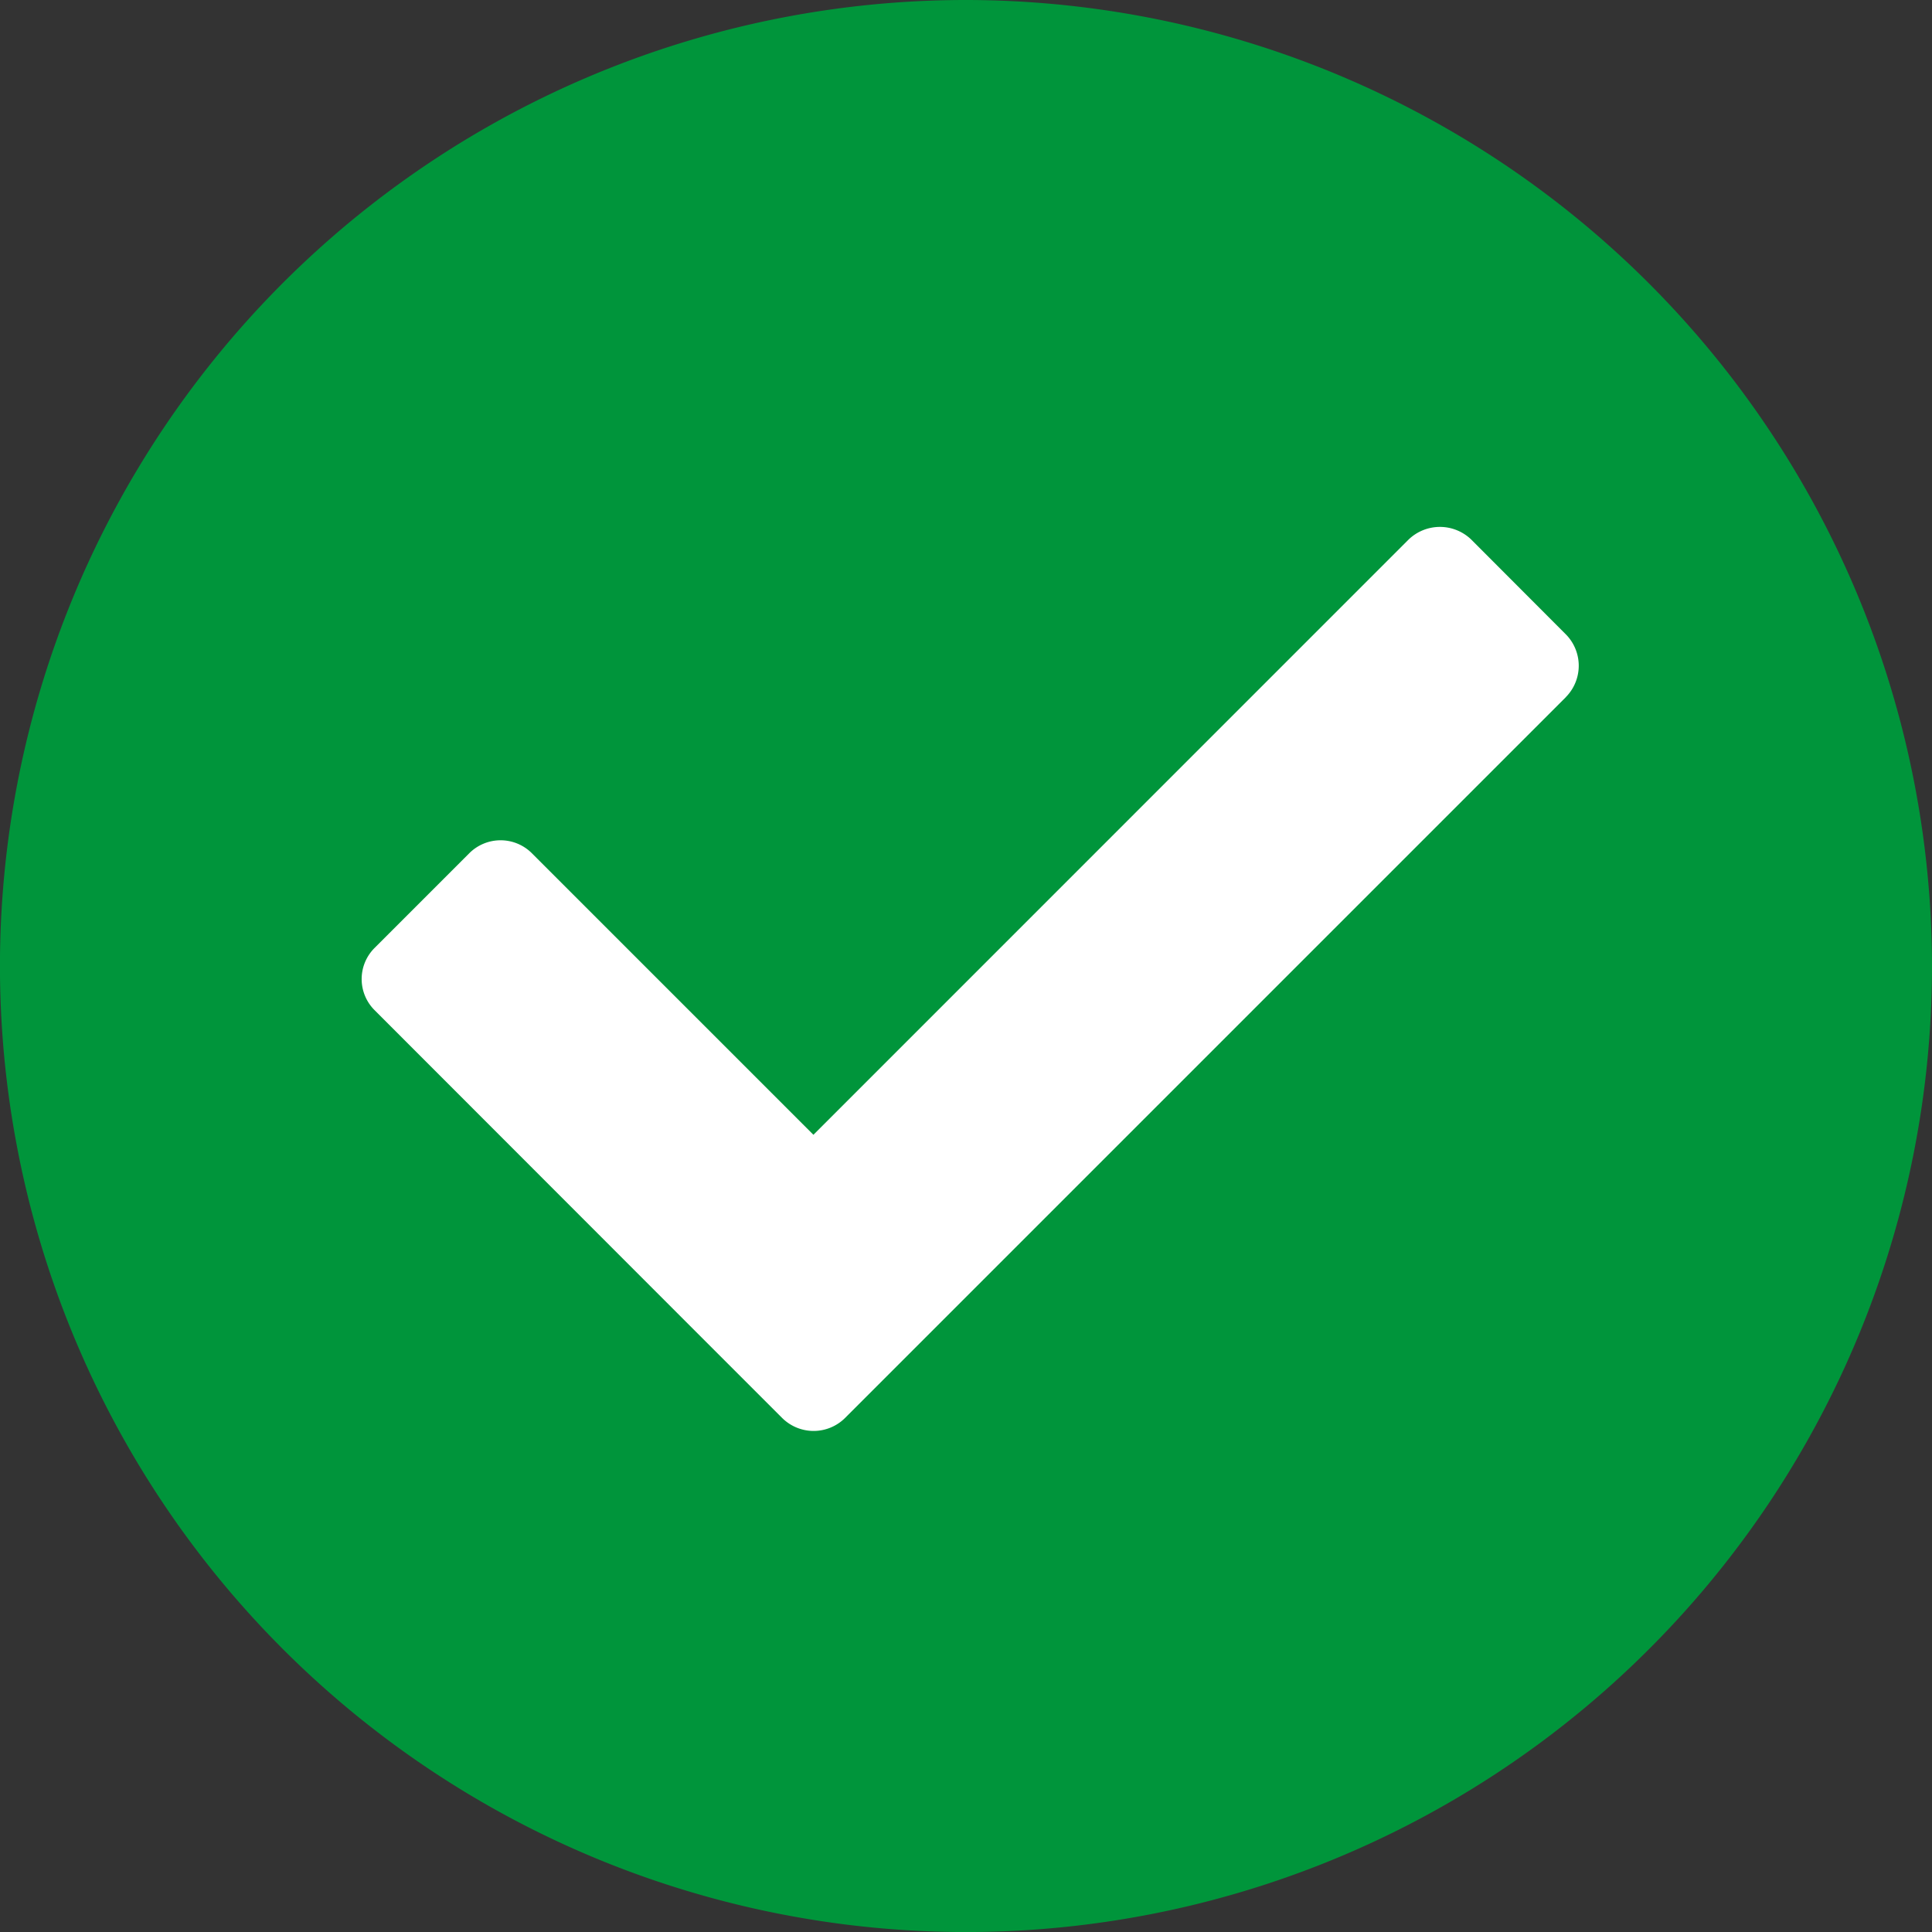 <svg xmlns="http://www.w3.org/2000/svg" width="50.025" height="50.025" viewBox="0 0 50.025 50.025">
  <rect x="0" y="0" width="50.025" height="50.025" fill="#333333" stroke="none"/>
  <g id="Groupe_2812" data-name="Groupe 2812" transform="translate(-3 -7.531)">
    <circle id="Ellipse_36" data-name="Ellipse 36" cx="20.894" cy="20.894" r="20.894" transform="translate(8.572 10.317)" fill="#fff"/>
    <path id="Tracé_5723" data-name="Tracé 5723" d="M35.008,10A25.013,25.013,0,1,0,60.025,35.008,25.038,25.038,0,0,0,35.008,10ZM50.546,28.05,31.878,46.718a1.155,1.155,0,0,1-1.623,0l-2.45-2.45h0l-8.1-8.106a1.137,1.137,0,0,1,0-1.623l2.445-2.445a1.146,1.146,0,0,1,1.623,0l7.289,7.289L46.467,23.976a1.168,1.168,0,0,1,1.633,0l2.445,2.45a1.155,1.155,0,0,1,0,1.623Z" transform="translate(-7 -2.469)" fill="#00953b"/>
  </g>
</svg>

